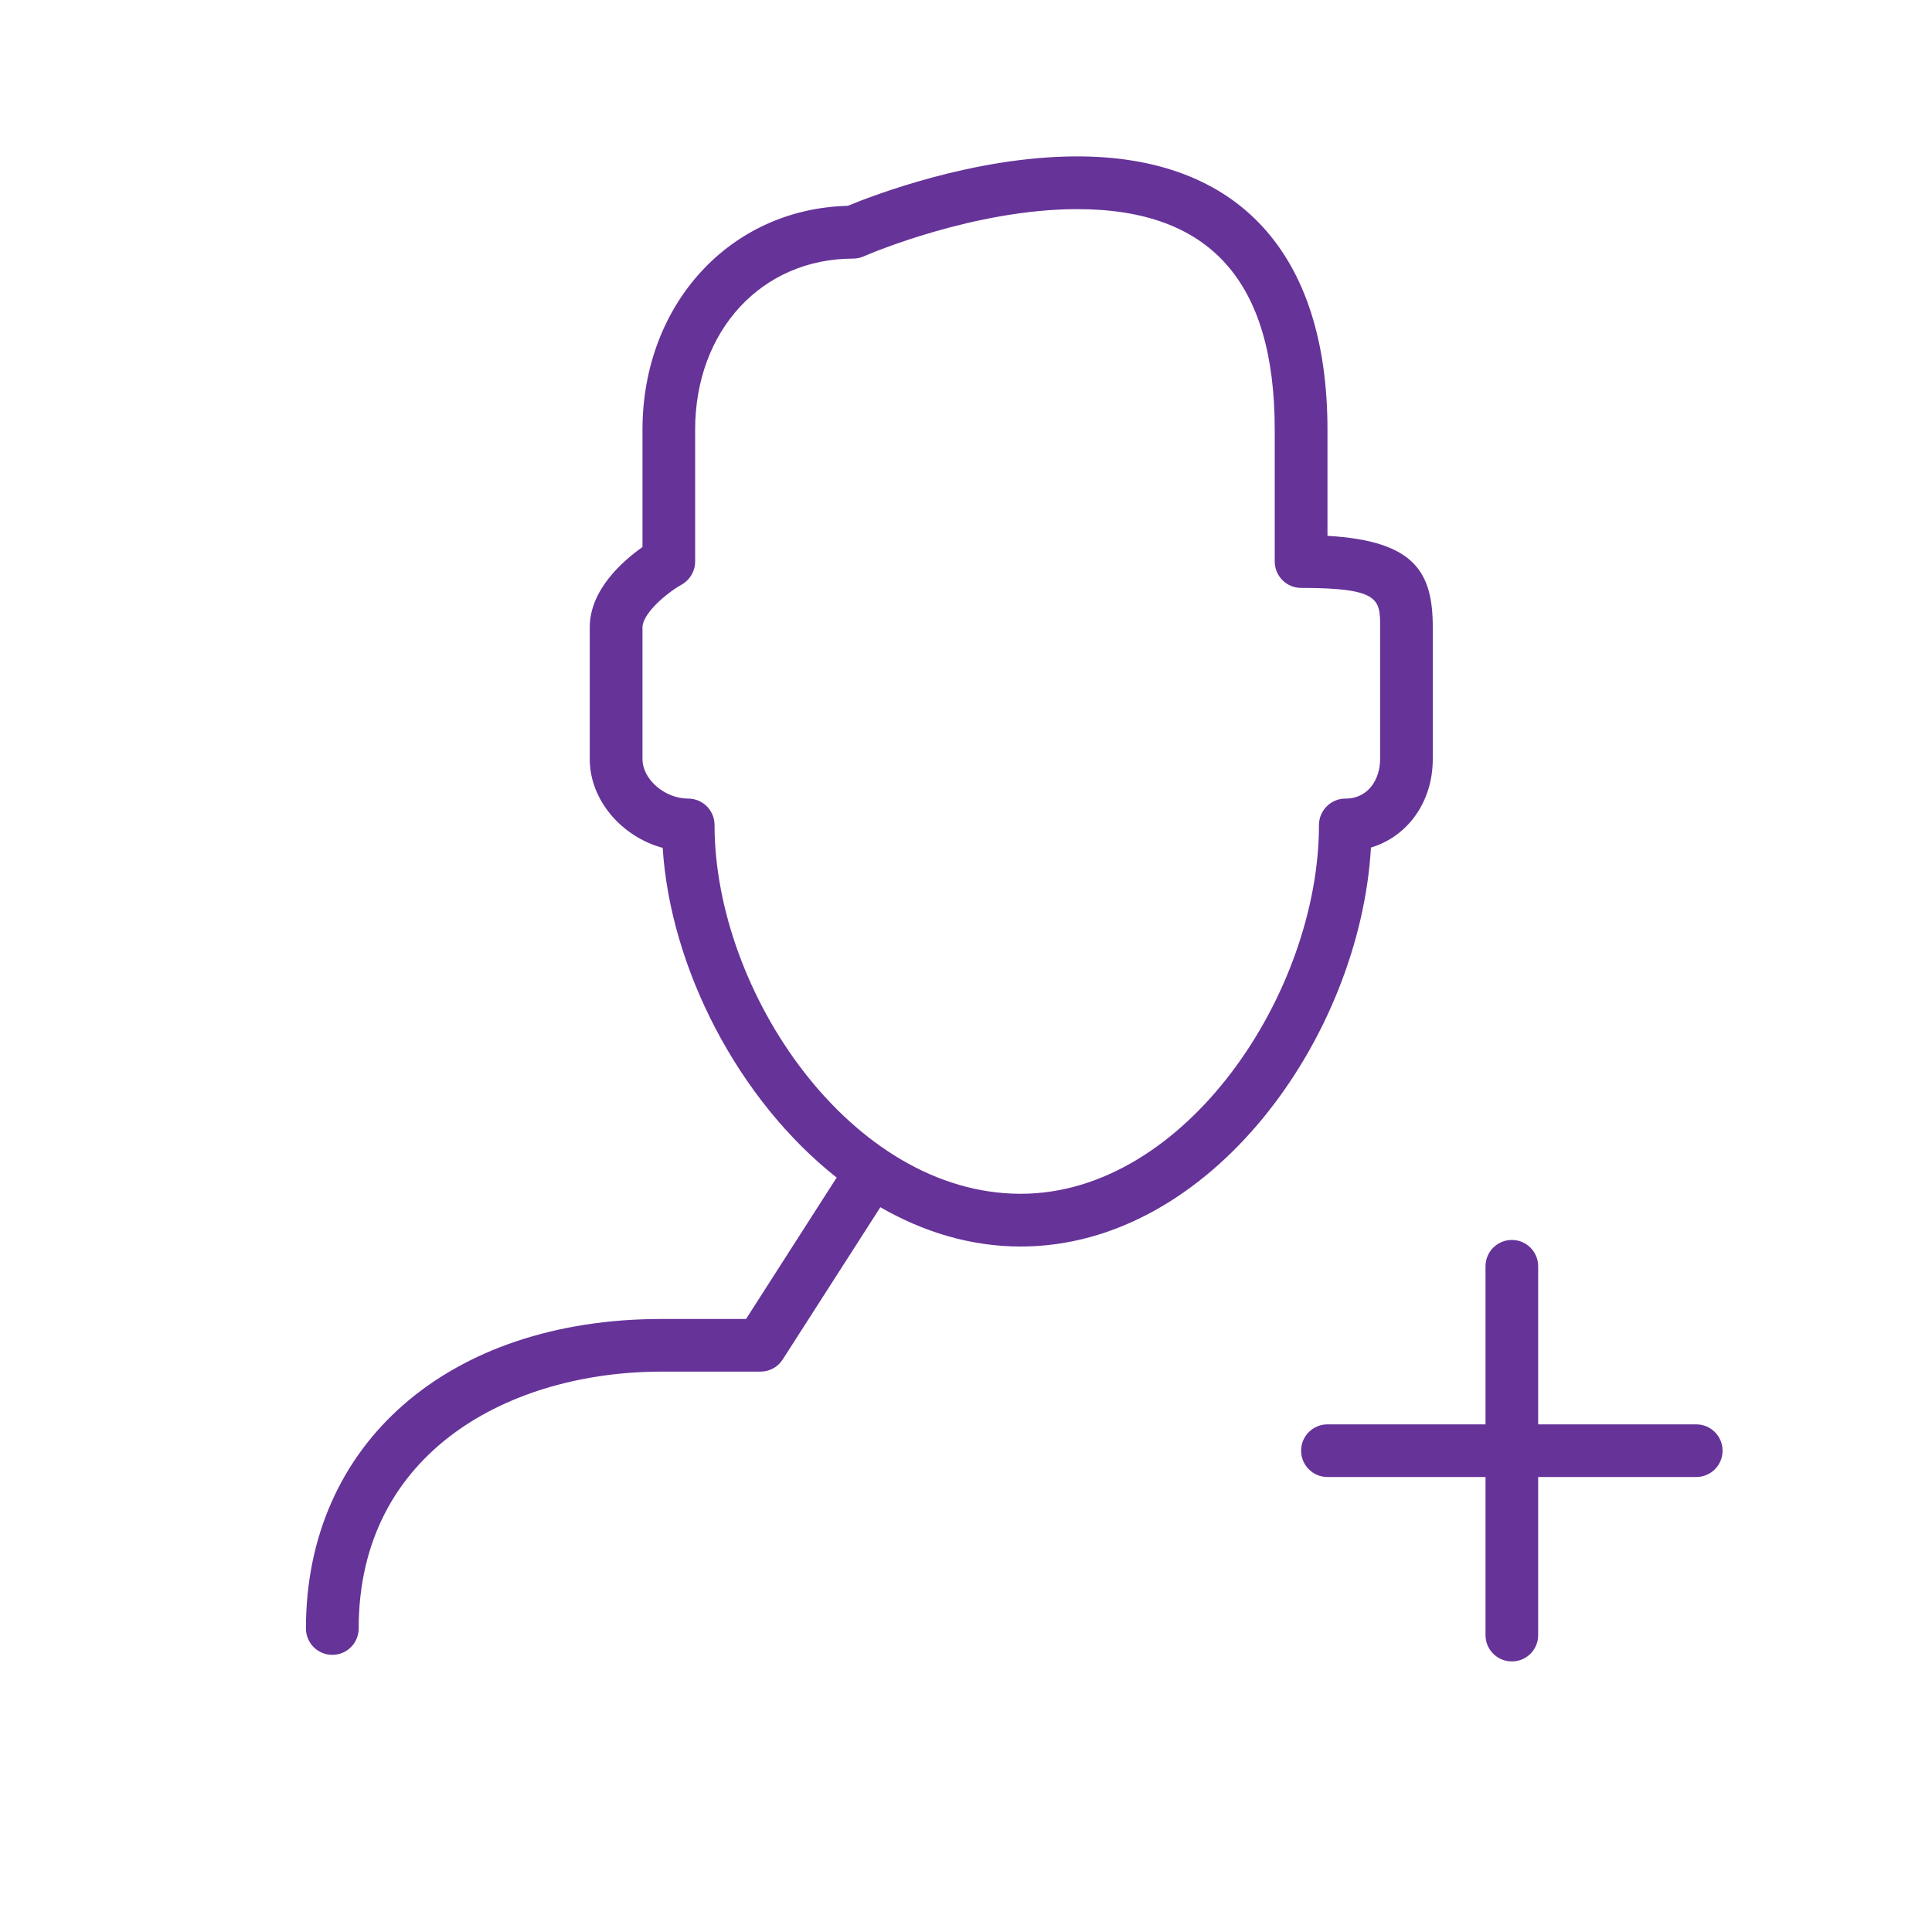 <svg width="20" height="20" viewBox="0 0 20 20" fill="none" xmlns="http://www.w3.org/2000/svg">
<path fill-rule="evenodd" clip-rule="evenodd" d="M8.662 12.191C7.641 11.385 6.94 10.023 6.86 8.777C6.435 8.662 6.105 8.282 6.105 7.858V6.494C6.105 6.105 6.448 5.806 6.651 5.663V4.449C6.651 3.147 7.56 2.161 8.775 2.131C9.023 2.029 10.076 1.619 11.151 1.619C12.821 1.619 13.742 2.624 13.742 4.449V5.547C14.65 5.599 14.832 5.927 14.832 6.494V7.858C14.832 8.303 14.571 8.66 14.192 8.774C14.078 10.736 12.534 12.904 10.566 12.904C10.05 12.904 9.559 12.754 9.113 12.497C9.112 12.498 9.111 12.499 9.111 12.501L8.102 14.074C8.051 14.153 7.965 14.199 7.872 14.199H6.849C5.288 14.199 3.713 15.021 3.713 16.858C3.713 17.009 3.591 17.131 3.44 17.131C3.29 17.131 3.167 17.009 3.167 16.858C3.167 14.941 4.647 13.654 6.849 13.654H7.723L8.651 12.206C8.655 12.2 8.658 12.195 8.662 12.191ZM11.151 2.165C10.087 2.165 9.007 2.625 8.945 2.652L8.943 2.653C8.908 2.669 8.871 2.677 8.833 2.677C7.885 2.677 7.196 3.422 7.196 4.449V5.813C7.196 5.911 7.143 6.002 7.058 6.051C6.887 6.147 6.651 6.356 6.651 6.495V7.858C6.651 8.068 6.881 8.267 7.125 8.267C7.275 8.267 7.397 8.39 7.397 8.54C7.397 10.27 8.811 12.358 10.566 12.358C12.277 12.358 13.654 10.269 13.654 8.54C13.654 8.39 13.777 8.267 13.927 8.267C14.174 8.267 14.287 8.055 14.287 7.858V6.495C14.287 6.205 14.287 6.086 13.469 6.086C13.318 6.086 13.196 5.963 13.196 5.813V4.449C13.196 2.912 12.527 2.165 11.151 2.165ZM15.378 16.927C15.378 17.077 15.5 17.199 15.651 17.199C15.801 17.199 15.923 17.078 15.923 16.927V15.29H17.56C17.71 15.29 17.832 15.168 17.832 15.017C17.832 14.867 17.71 14.745 17.56 14.745H15.923V13.108C15.923 12.958 15.801 12.836 15.651 12.836C15.5 12.836 15.378 12.958 15.378 13.108V14.745H13.742C13.591 14.745 13.469 14.867 13.469 15.017C13.469 15.168 13.591 15.29 13.742 15.29H15.378V16.927Z" fill="#663399"/>
</svg>
